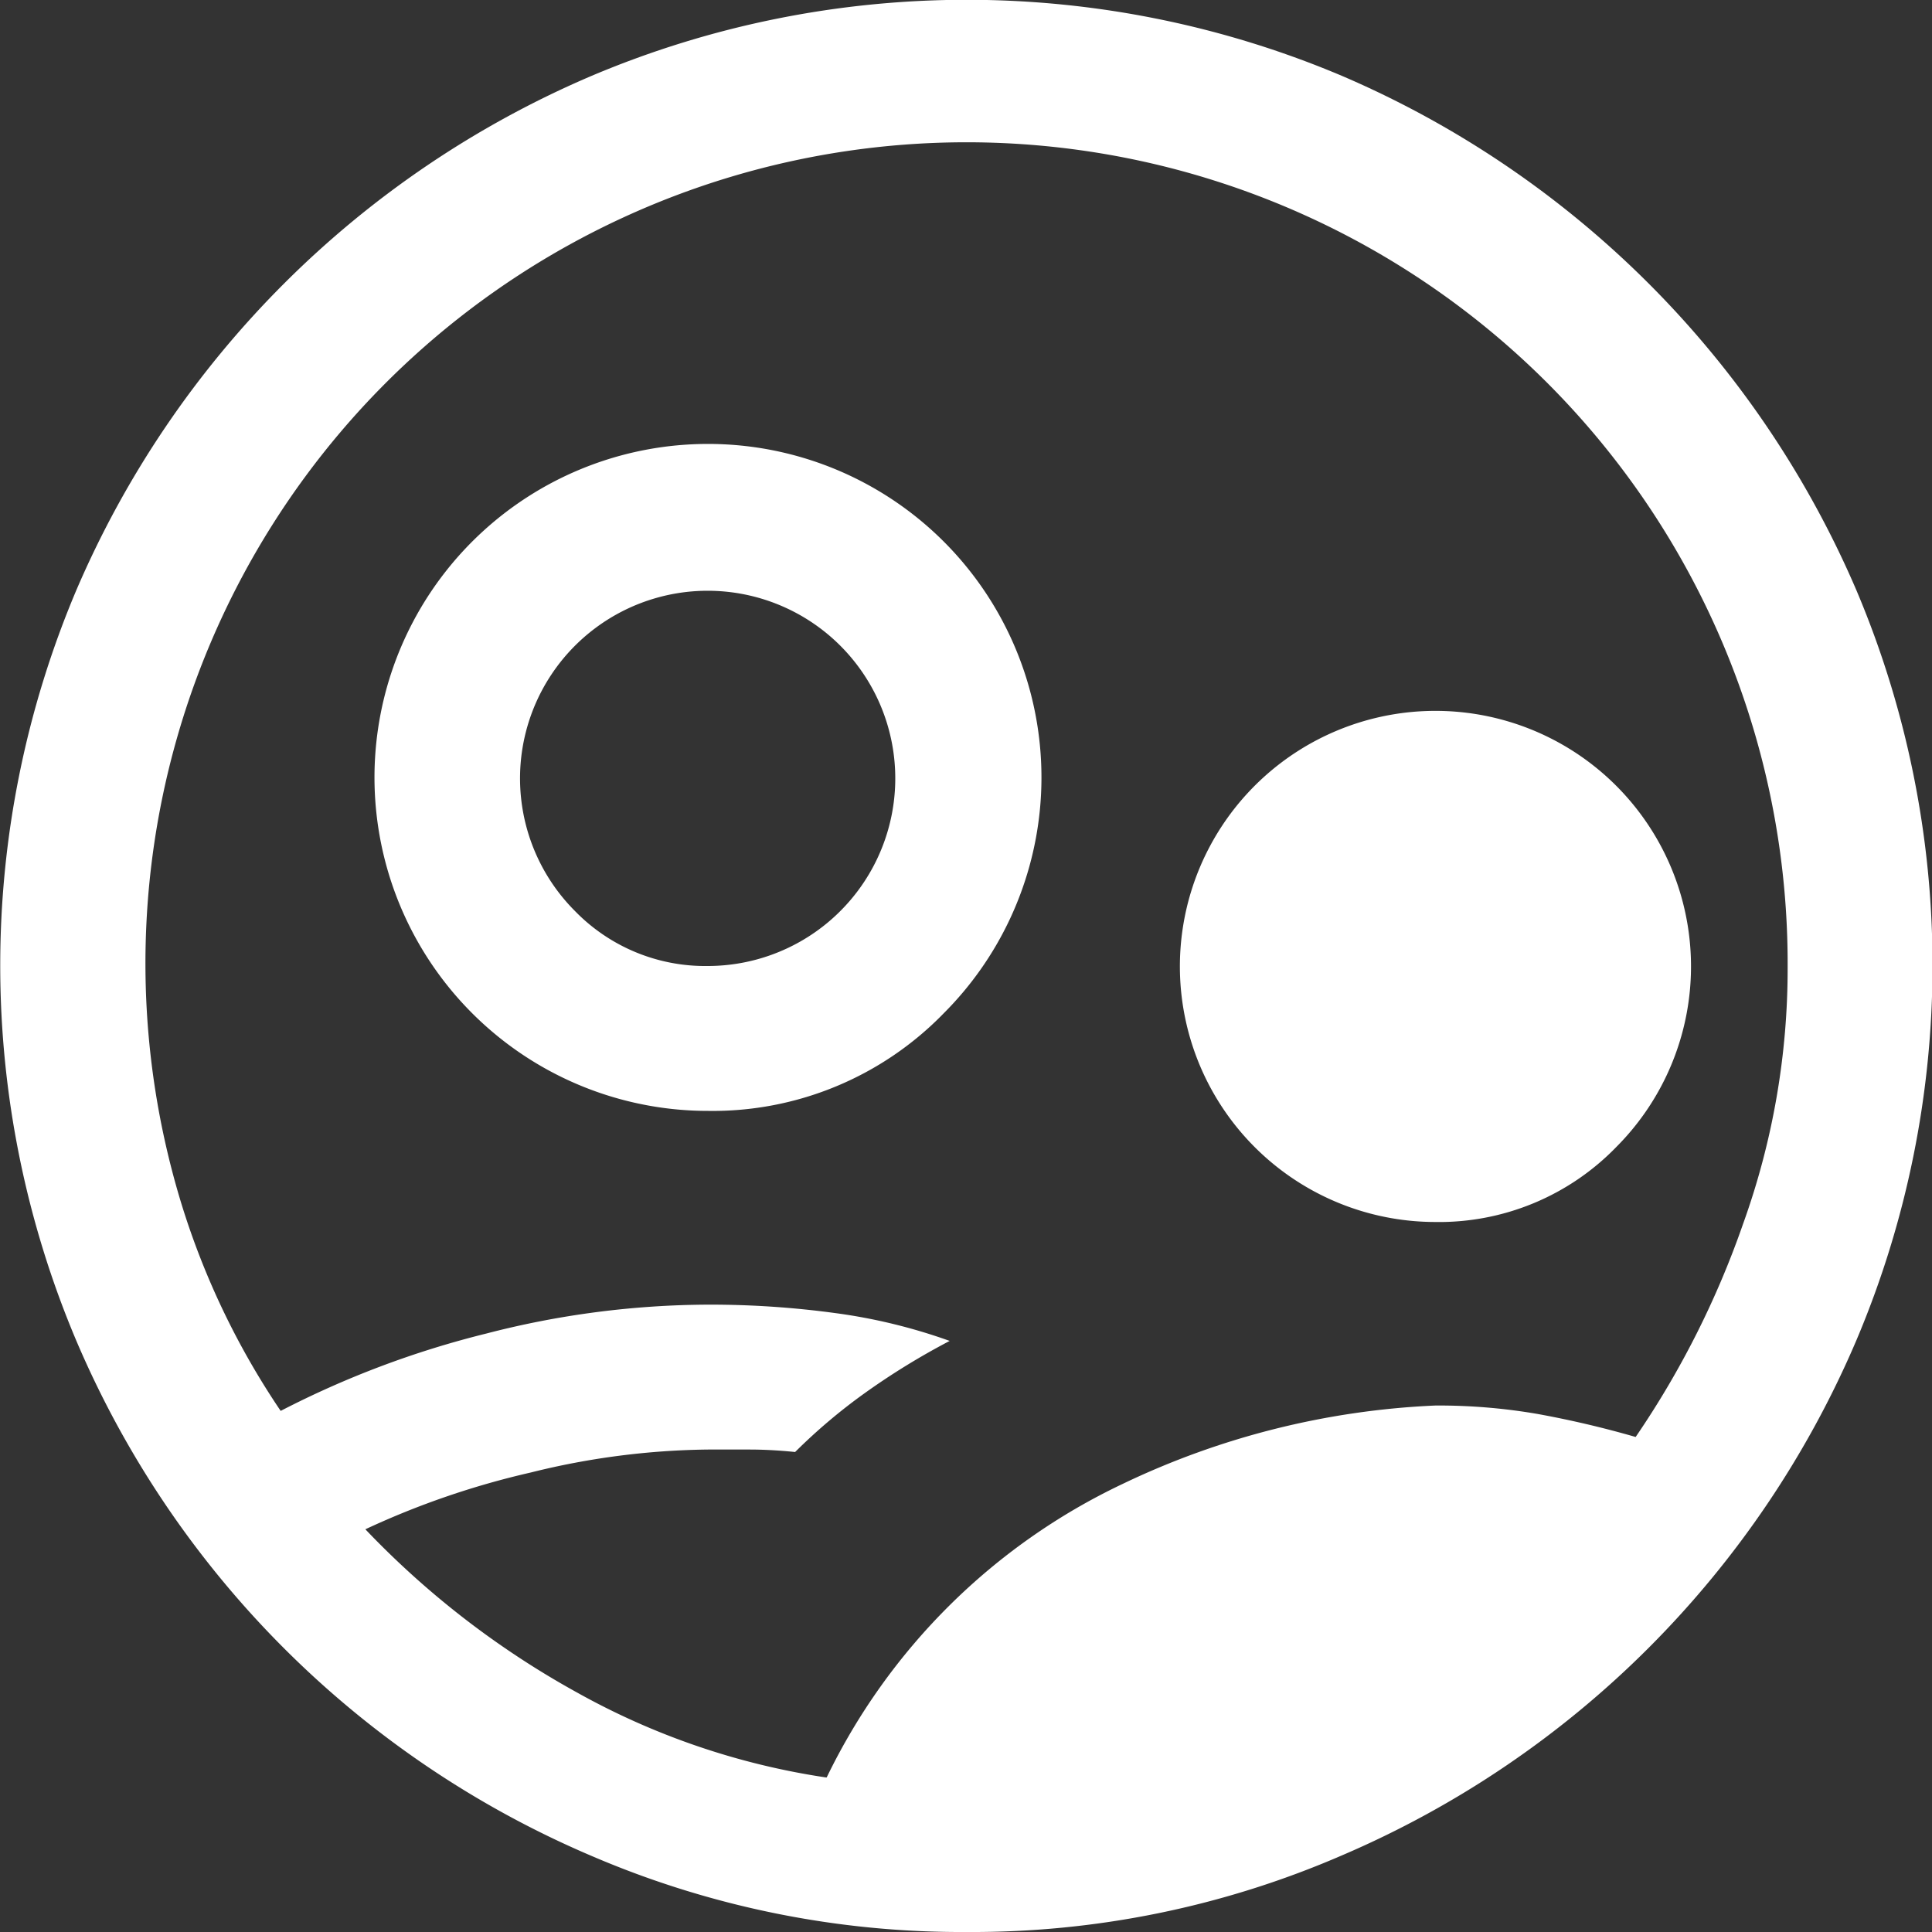 <?xml version="1.0" encoding="UTF-8"?>
<svg xmlns="http://www.w3.org/2000/svg" width="18" height="18" viewBox="0 0 18 18">
  <rect x="0" y="0" width="18" height="18" fill="#333333" stroke="none"/>
  <path id="supervised_user_circle_FILL1_wght400_GRAD0_opsz48" d="M86.6,186.35a3.107,3.107,0,1,1,2.194-.911A3,3,0,0,1,86.6,186.35Zm0-1.35a1.748,1.748,0,1,0-1.243-.512A1.692,1.692,0,0,0,86.593,185Zm6.772,2.385a2.381,2.381,0,1,1,1.688-.7A2.3,2.3,0,0,1,93.365,187.385Zm-5.67,5.175a5.843,5.843,0,0,1,2.756-2.734,7.491,7.491,0,0,1,2.914-.731,5.421,5.421,0,0,1,.956.079,9.311,9.311,0,0,1,.911.214,8.414,8.414,0,0,0,1-1.983,7.012,7.012,0,0,0,.416-2.4,7.65,7.65,0,1,0-14.963,2.216,7.249,7.249,0,0,0,.923,1.924,8.729,8.729,0,0,1,1.913-.72,8.349,8.349,0,0,1,2.07-.27,8.648,8.648,0,0,1,1.186.079,5.187,5.187,0,0,1,1.064.259,6.668,6.668,0,0,0-.788.484,5.266,5.266,0,0,0-.652.551q-.225-.023-.427-.023h-.382a7.1,7.1,0,0,0-1.654.214,7.694,7.694,0,0,0-1.541.529,8.166,8.166,0,0,0,1.969,1.519A6.822,6.822,0,0,0,87.695,192.56ZM89.011,194a8.734,8.734,0,0,1-3.5-.709,9.082,9.082,0,0,1-4.8-4.8,8.975,8.975,0,0,1,0-6.992,9.112,9.112,0,0,1,4.8-4.792,8.975,8.975,0,0,1,6.992,0,9.127,9.127,0,0,1,4.793,4.793,8.961,8.961,0,0,1,0,6.986,9.1,9.1,0,0,1-4.793,4.8A8.659,8.659,0,0,1,89.011,194Z" transform="translate(-80 -176)" fill="#fff"></path>
</svg>
